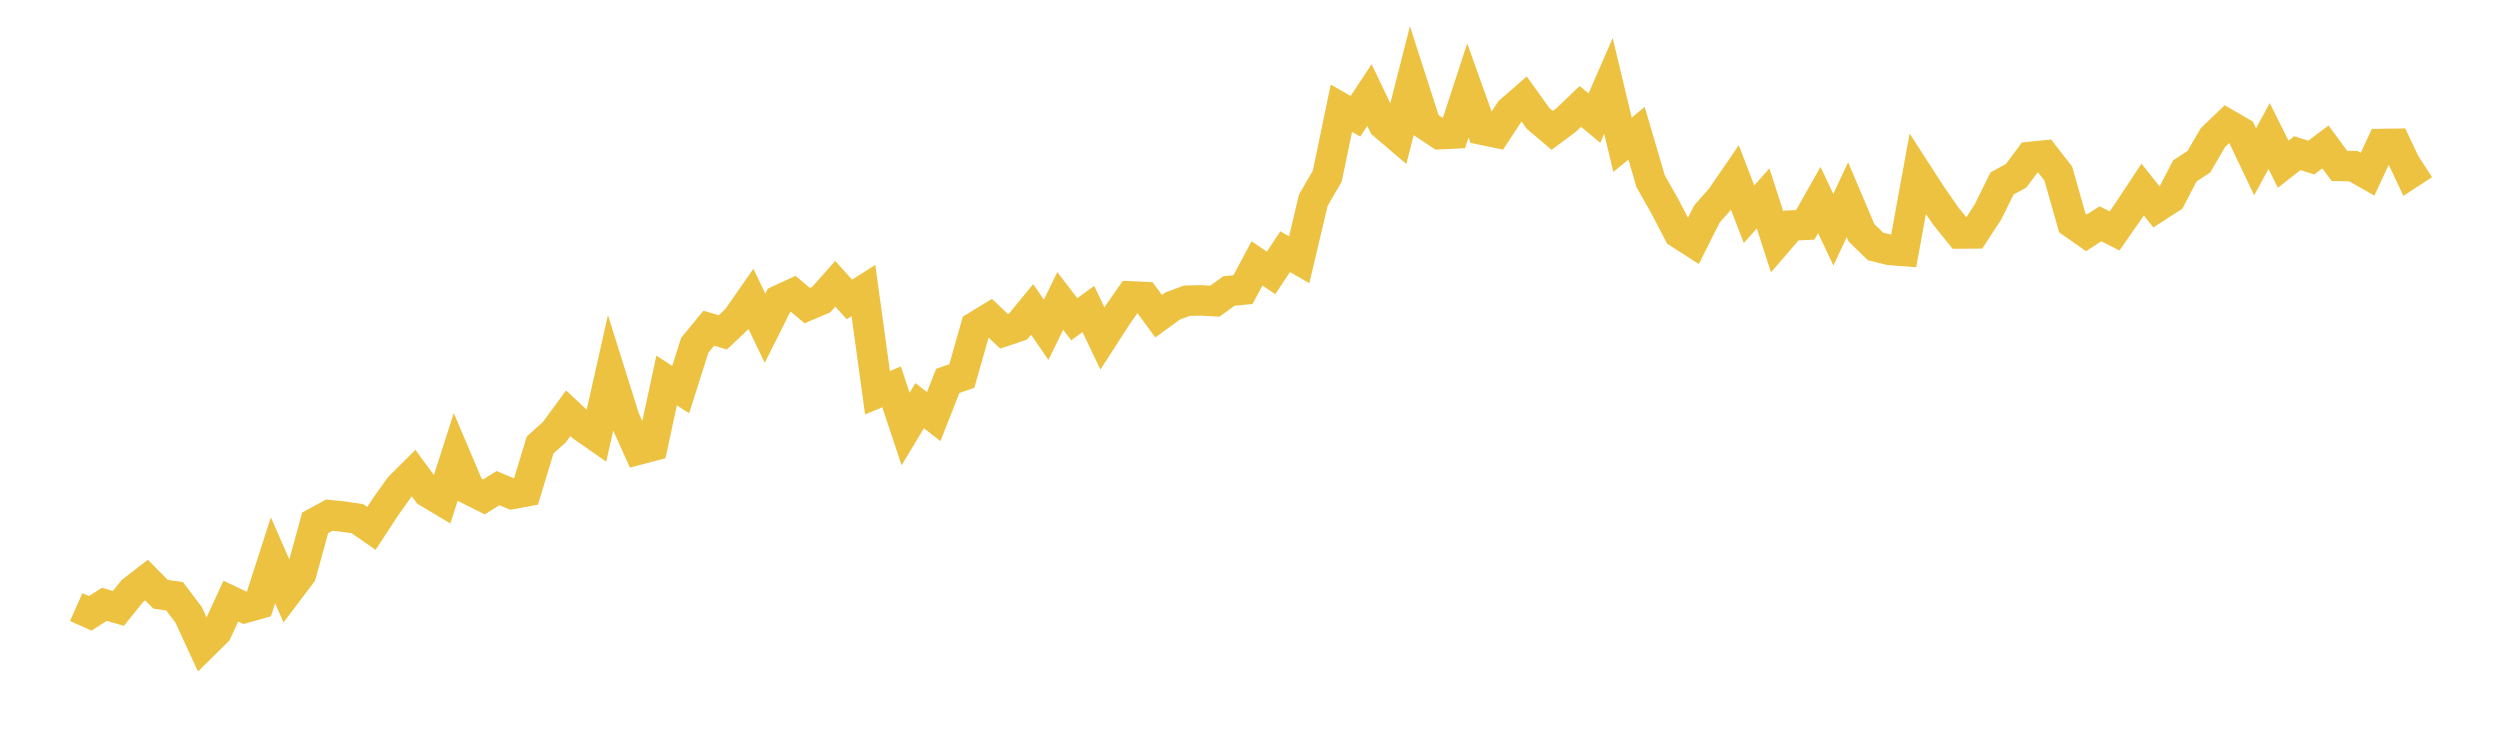 <svg width="164" height="48" xmlns="http://www.w3.org/2000/svg" xmlns:xlink="http://www.w3.org/1999/xlink"><path fill="none" stroke="rgb(237,194,64)" stroke-width="2" d="M5,39.825L5.922,40.234L6.844,39.643L7.766,39.91L8.689,38.764L9.611,38.051L10.533,38.983L11.455,39.117L12.377,40.339L13.299,42.34L14.222,41.43L15.144,39.433L16.066,39.872L16.988,39.613L17.91,36.755L18.832,38.867L19.754,37.649L20.677,34.295L21.599,33.794L22.521,33.89L23.443,34.023L24.365,34.664L25.287,33.255L26.21,31.955L27.132,31.037L28.054,32.287L28.976,32.838L29.898,29.963L30.82,32.135L31.743,32.598L32.665,32.021L33.587,32.404L34.509,32.233L35.431,29.191L36.353,28.365L37.275,27.11L38.198,27.973L39.12,28.615L40.042,24.517L40.964,27.452L41.886,29.492L42.808,29.251L43.731,24.957L44.653,25.557L45.575,22.653L46.497,21.529L47.419,21.806L48.341,20.93L49.263,19.607L50.186,21.532L51.108,19.694L52.03,19.269L52.952,20.049L53.874,19.654L54.796,18.616L55.719,19.642L56.641,19.056L57.563,25.762L58.485,25.376L59.407,28.149L60.329,26.612L61.251,27.328L62.174,24.985L63.096,24.667L64.018,21.42L64.94,20.858L65.862,21.729L66.784,21.422L67.707,20.299L68.629,21.636L69.551,19.74L70.473,20.942L71.395,20.269L72.317,22.198L73.24,20.767L74.162,19.445L75.084,19.488L76.006,20.744L76.928,20.073L77.85,19.728L78.772,19.706L79.695,19.756L80.617,19.089L81.539,18.999L82.461,17.278L83.383,17.904L84.305,16.509L85.228,17.042L86.15,13.141L87.072,11.547L87.994,7.098L88.916,7.627L89.838,6.237L90.76,8.167L91.683,8.954L92.605,5.33L93.527,8.19L94.449,8.802L95.371,8.757L96.293,5.933L97.216,8.507L98.138,8.698L99.06,7.294L99.982,6.491L100.904,7.777L101.826,8.554L102.749,7.865L103.671,6.982L104.593,7.749L105.515,5.636L106.437,9.497L107.359,8.744L108.281,11.885L109.204,13.515L110.126,15.287L111.048,15.88L111.97,14.041L112.892,13.001L113.814,11.659L114.737,14.054L115.659,13.017L116.581,15.866L117.503,14.796L118.425,14.749L119.347,13.119L120.269,15.07L121.192,13.097L122.114,15.271L123.036,16.166L123.958,16.394L124.88,16.465L125.802,11.421L126.725,12.848L127.647,14.178L128.569,15.32L129.491,15.313L130.413,13.902L131.335,12.033L132.257,11.532L133.18,10.295L134.102,10.201L135.024,11.385L135.946,14.63L136.868,15.274L137.79,14.683L138.713,15.15L139.635,13.83L140.557,12.434L141.479,13.589L142.401,12.992L143.323,11.212L144.246,10.608L145.168,9.029L146.09,8.145L147.012,8.678L147.934,10.612L148.856,8.922L149.778,10.773L150.701,10.048L151.623,10.336L152.545,9.638L153.467,10.883L154.389,10.901L155.311,11.428L156.234,9.449L157.156,9.434L158.078,11.383L159,10.784"></path></svg>